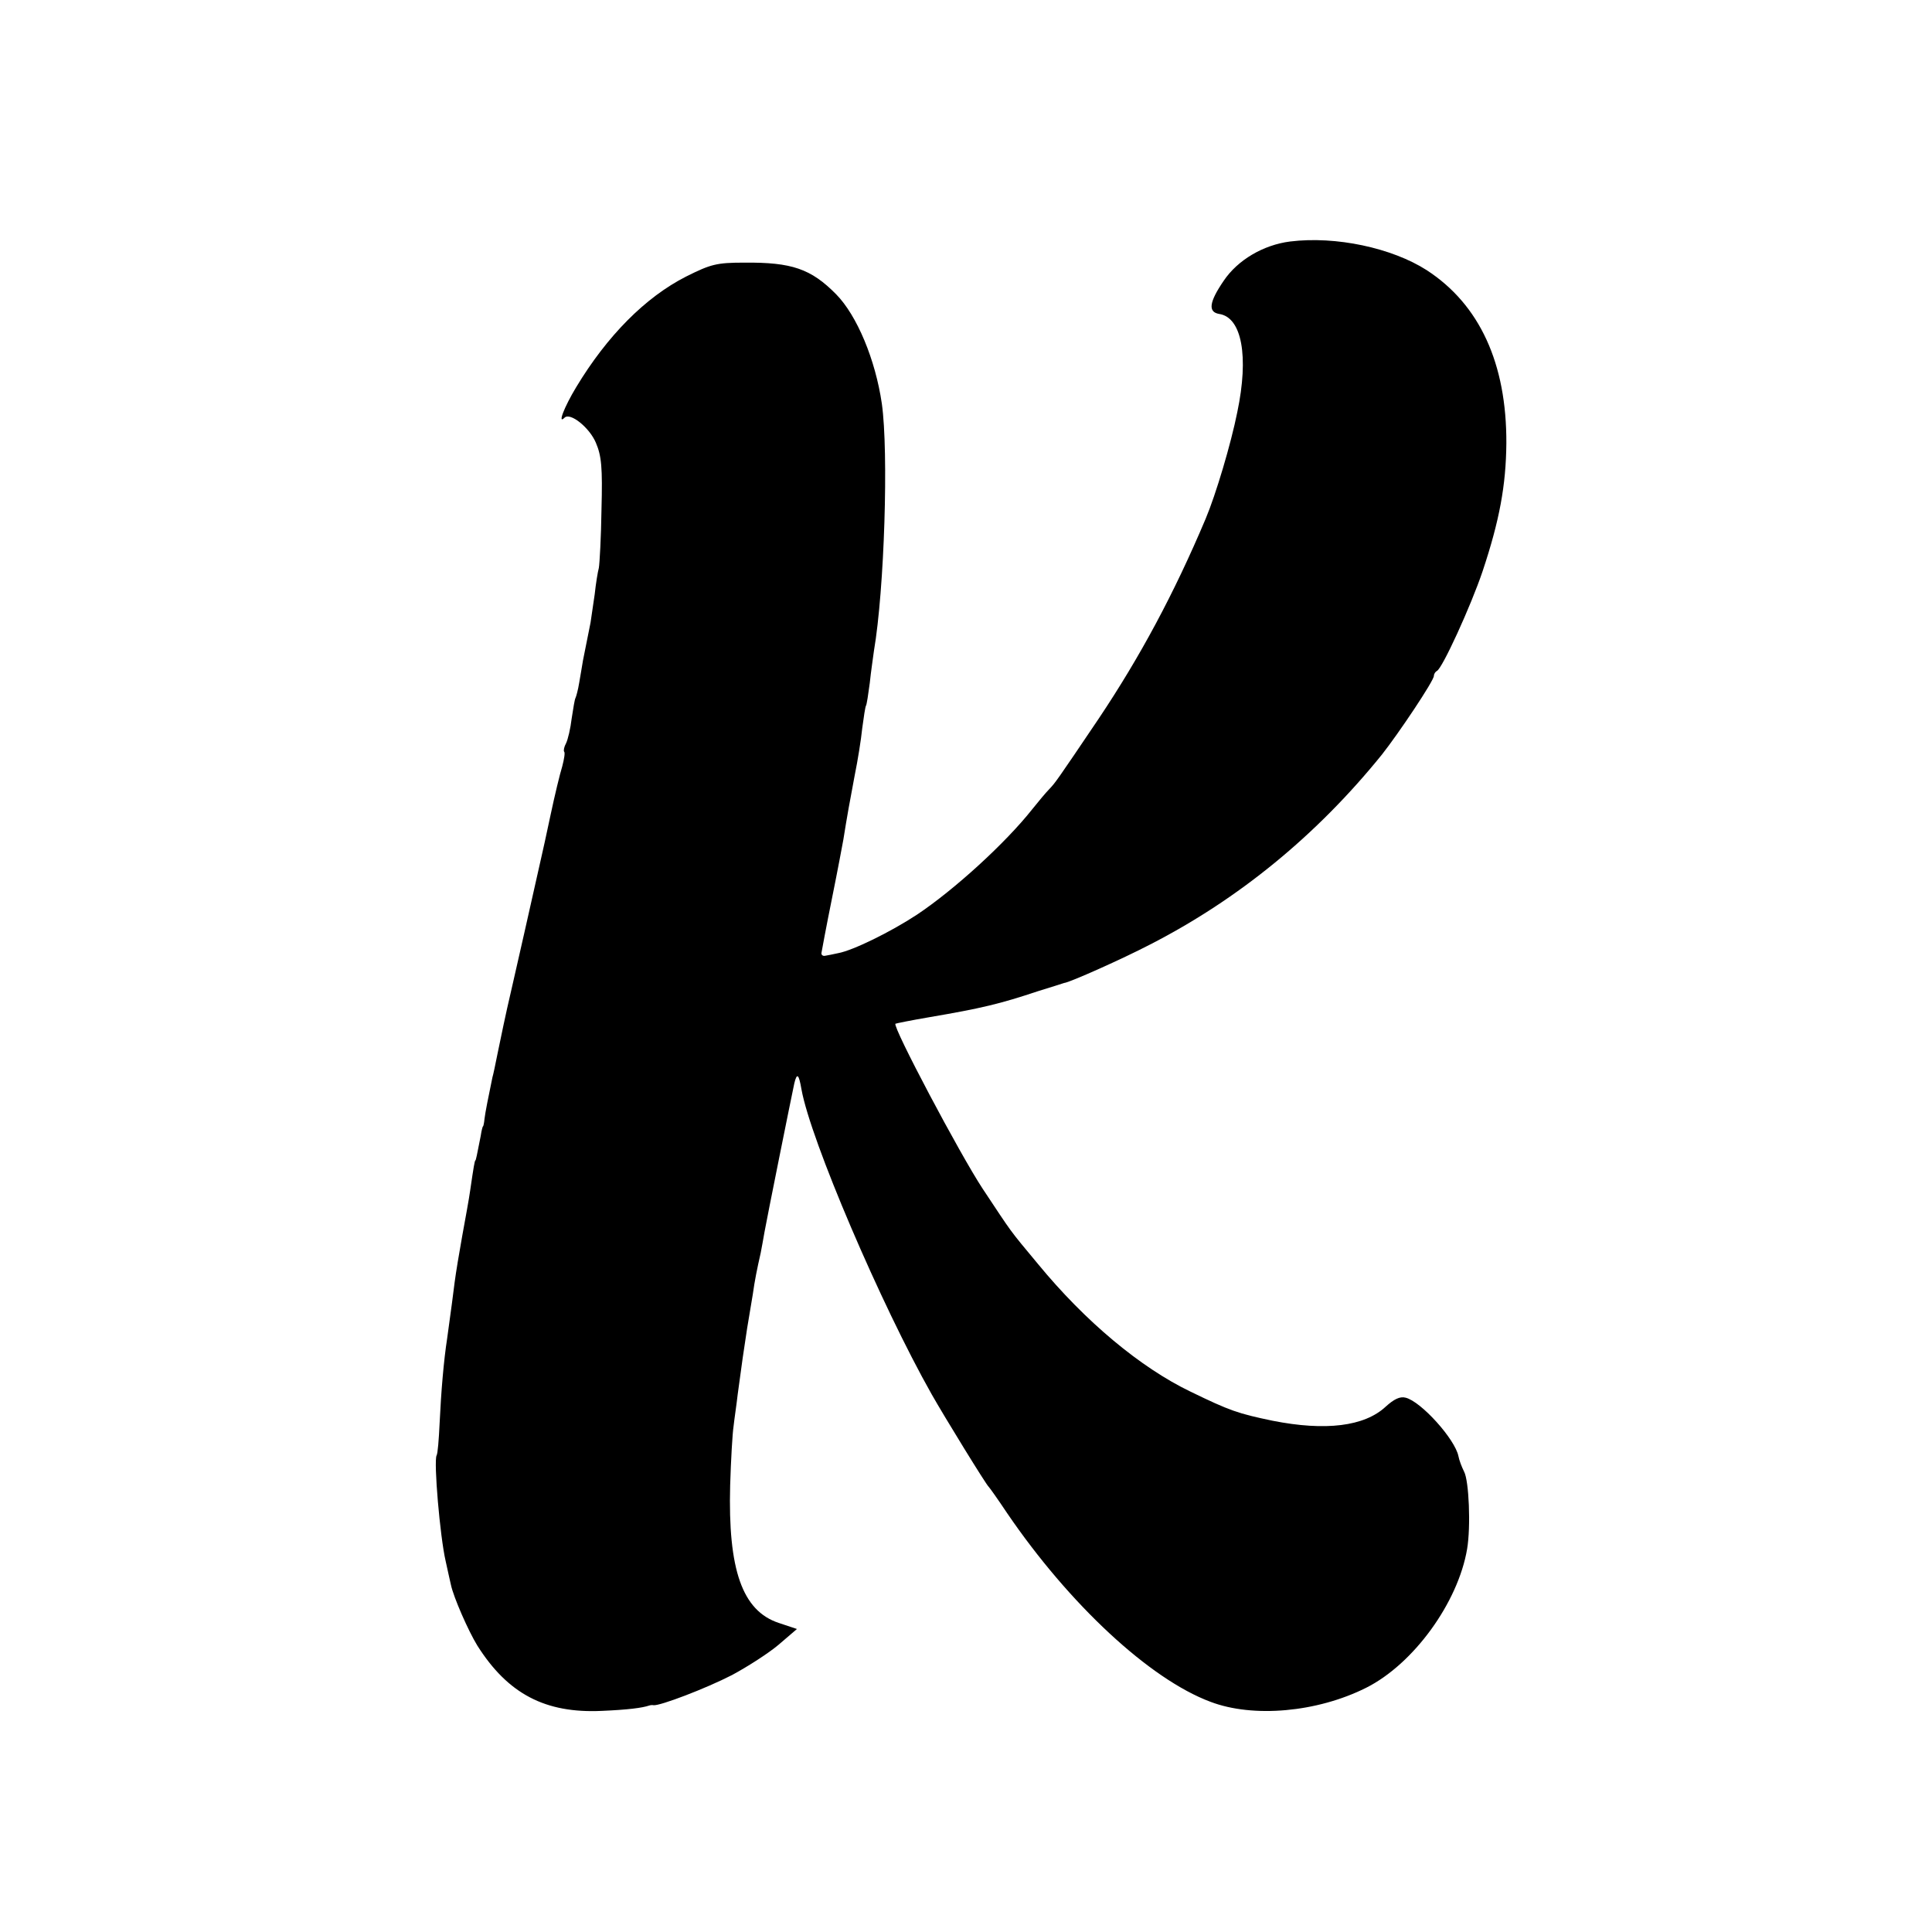 <?xml version="1.0" standalone="no"?>
<!DOCTYPE svg PUBLIC "-//W3C//DTD SVG 20010904//EN"
 "http://www.w3.org/TR/2001/REC-SVG-20010904/DTD/svg10.dtd">
<svg version="1.0" xmlns="http://www.w3.org/2000/svg"
 width="512pt" height="512pt" viewBox="0 0 512 512"
 preserveAspectRatio="xMidYMid meet">
<g transform="translate(0,512) scale(0.1,-0.1)"
fill="#000000" stroke="none">
<path d="M3419 4480 c-71 -9 -139 -49 -176 -104 -39 -57 -42 -83 -12 -88 60
-9 79 -112 48 -260 -17 -85 -57 -219 -84 -283 -84 -199 -174 -366 -283 -529
-114 -169 -115 -170 -132 -188 -8 -8 -28 -32 -44 -52 -71 -90 -207 -214 -306
-280 -70 -46 -170 -95 -209 -102 -13 -3 -29 -6 -35 -7 -6 -1 -10 3 -9 8 1 6
13 71 28 145 15 74 28 144 30 155 9 57 18 107 30 170 8 39 17 95 20 125 4 30
8 57 10 60 2 3 6 30 10 60 3 30 9 69 11 85 28 164 39 527 21 655 -17 117 -66
234 -121 290 -67 68 -118 85 -243 84 -74 0 -89 -4 -155 -37 -108 -55 -209
-157 -291 -293 -32 -53 -50 -100 -31 -81 15 15 66 -26 83 -66 15 -35 18 -65
15 -177 -1 -74 -5 -144 -7 -155 -3 -11 -8 -42 -11 -70 -4 -27 -9 -61 -11 -75
-3 -14 -7 -36 -10 -50 -3 -14 -7 -36 -10 -50 -2 -14 -7 -40 -10 -59 -3 -19 -8
-37 -10 -41 -2 -3 -6 -28 -10 -54 -3 -26 -10 -56 -15 -66 -5 -9 -7 -19 -5 -22
3 -2 0 -20 -5 -39 -6 -19 -20 -77 -31 -129 -11 -52 -22 -102 -24 -110 -2 -8
-22 -98 -45 -200 -23 -102 -44 -193 -46 -202 -6 -26 -12 -56 -25 -118 -6 -30
-12 -59 -14 -65 -11 -53 -19 -93 -21 -110 -1 -11 -3 -20 -4 -20 -1 0 -4 -11
-6 -25 -10 -52 -13 -65 -14 -65 -2 0 -5 -18 -14 -80 -3 -22 -13 -76 -21 -120
-8 -44 -17 -99 -20 -122 -5 -40 -8 -63 -20 -150 -9 -58 -16 -140 -20 -225 -2
-43 -5 -81 -8 -85 -8 -16 9 -215 24 -280 6 -27 12 -55 14 -63 7 -33 46 -122
70 -161 81 -128 180 -180 330 -173 70 3 107 8 125 14 3 1 8 2 12 1 17 -2 138
44 208 80 41 22 97 58 123 80 l49 42 -48 16 c-97 32 -135 141 -129 365 2 66 6
137 9 156 2 19 8 58 11 85 11 82 16 117 25 175 5 30 12 71 15 90 5 36 11 66
21 110 3 14 7 39 10 55 6 34 71 357 79 394 7 29 12 25 19 -16 24 -134 211
-571 345 -808 34 -60 144 -239 151 -245 3 -3 25 -34 49 -70 165 -242 378 -440
539 -500 113 -43 282 -28 412 37 126 63 244 226 268 368 10 59 5 181 -8 205
-6 12 -13 30 -15 41 -9 45 -99 145 -140 155 -15 4 -31 -4 -53 -24 -56 -52
-159 -65 -300 -37 -91 19 -112 26 -217 77 -133 64 -279 186 -404 338 -79 95
-66 78 -147 200 -60 91 -239 429 -231 437 2 1 41 9 88 17 141 24 190 36 289
69 36 11 67 21 70 22 14 1 155 64 228 102 234 120 441 289 614 503 45 57 138
196 138 209 0 5 4 11 8 13 14 6 90 172 121 264 45 135 62 228 63 339 1 212
-71 368 -211 459 -92 59 -241 91 -362 76z"/>
</g>
</svg>
